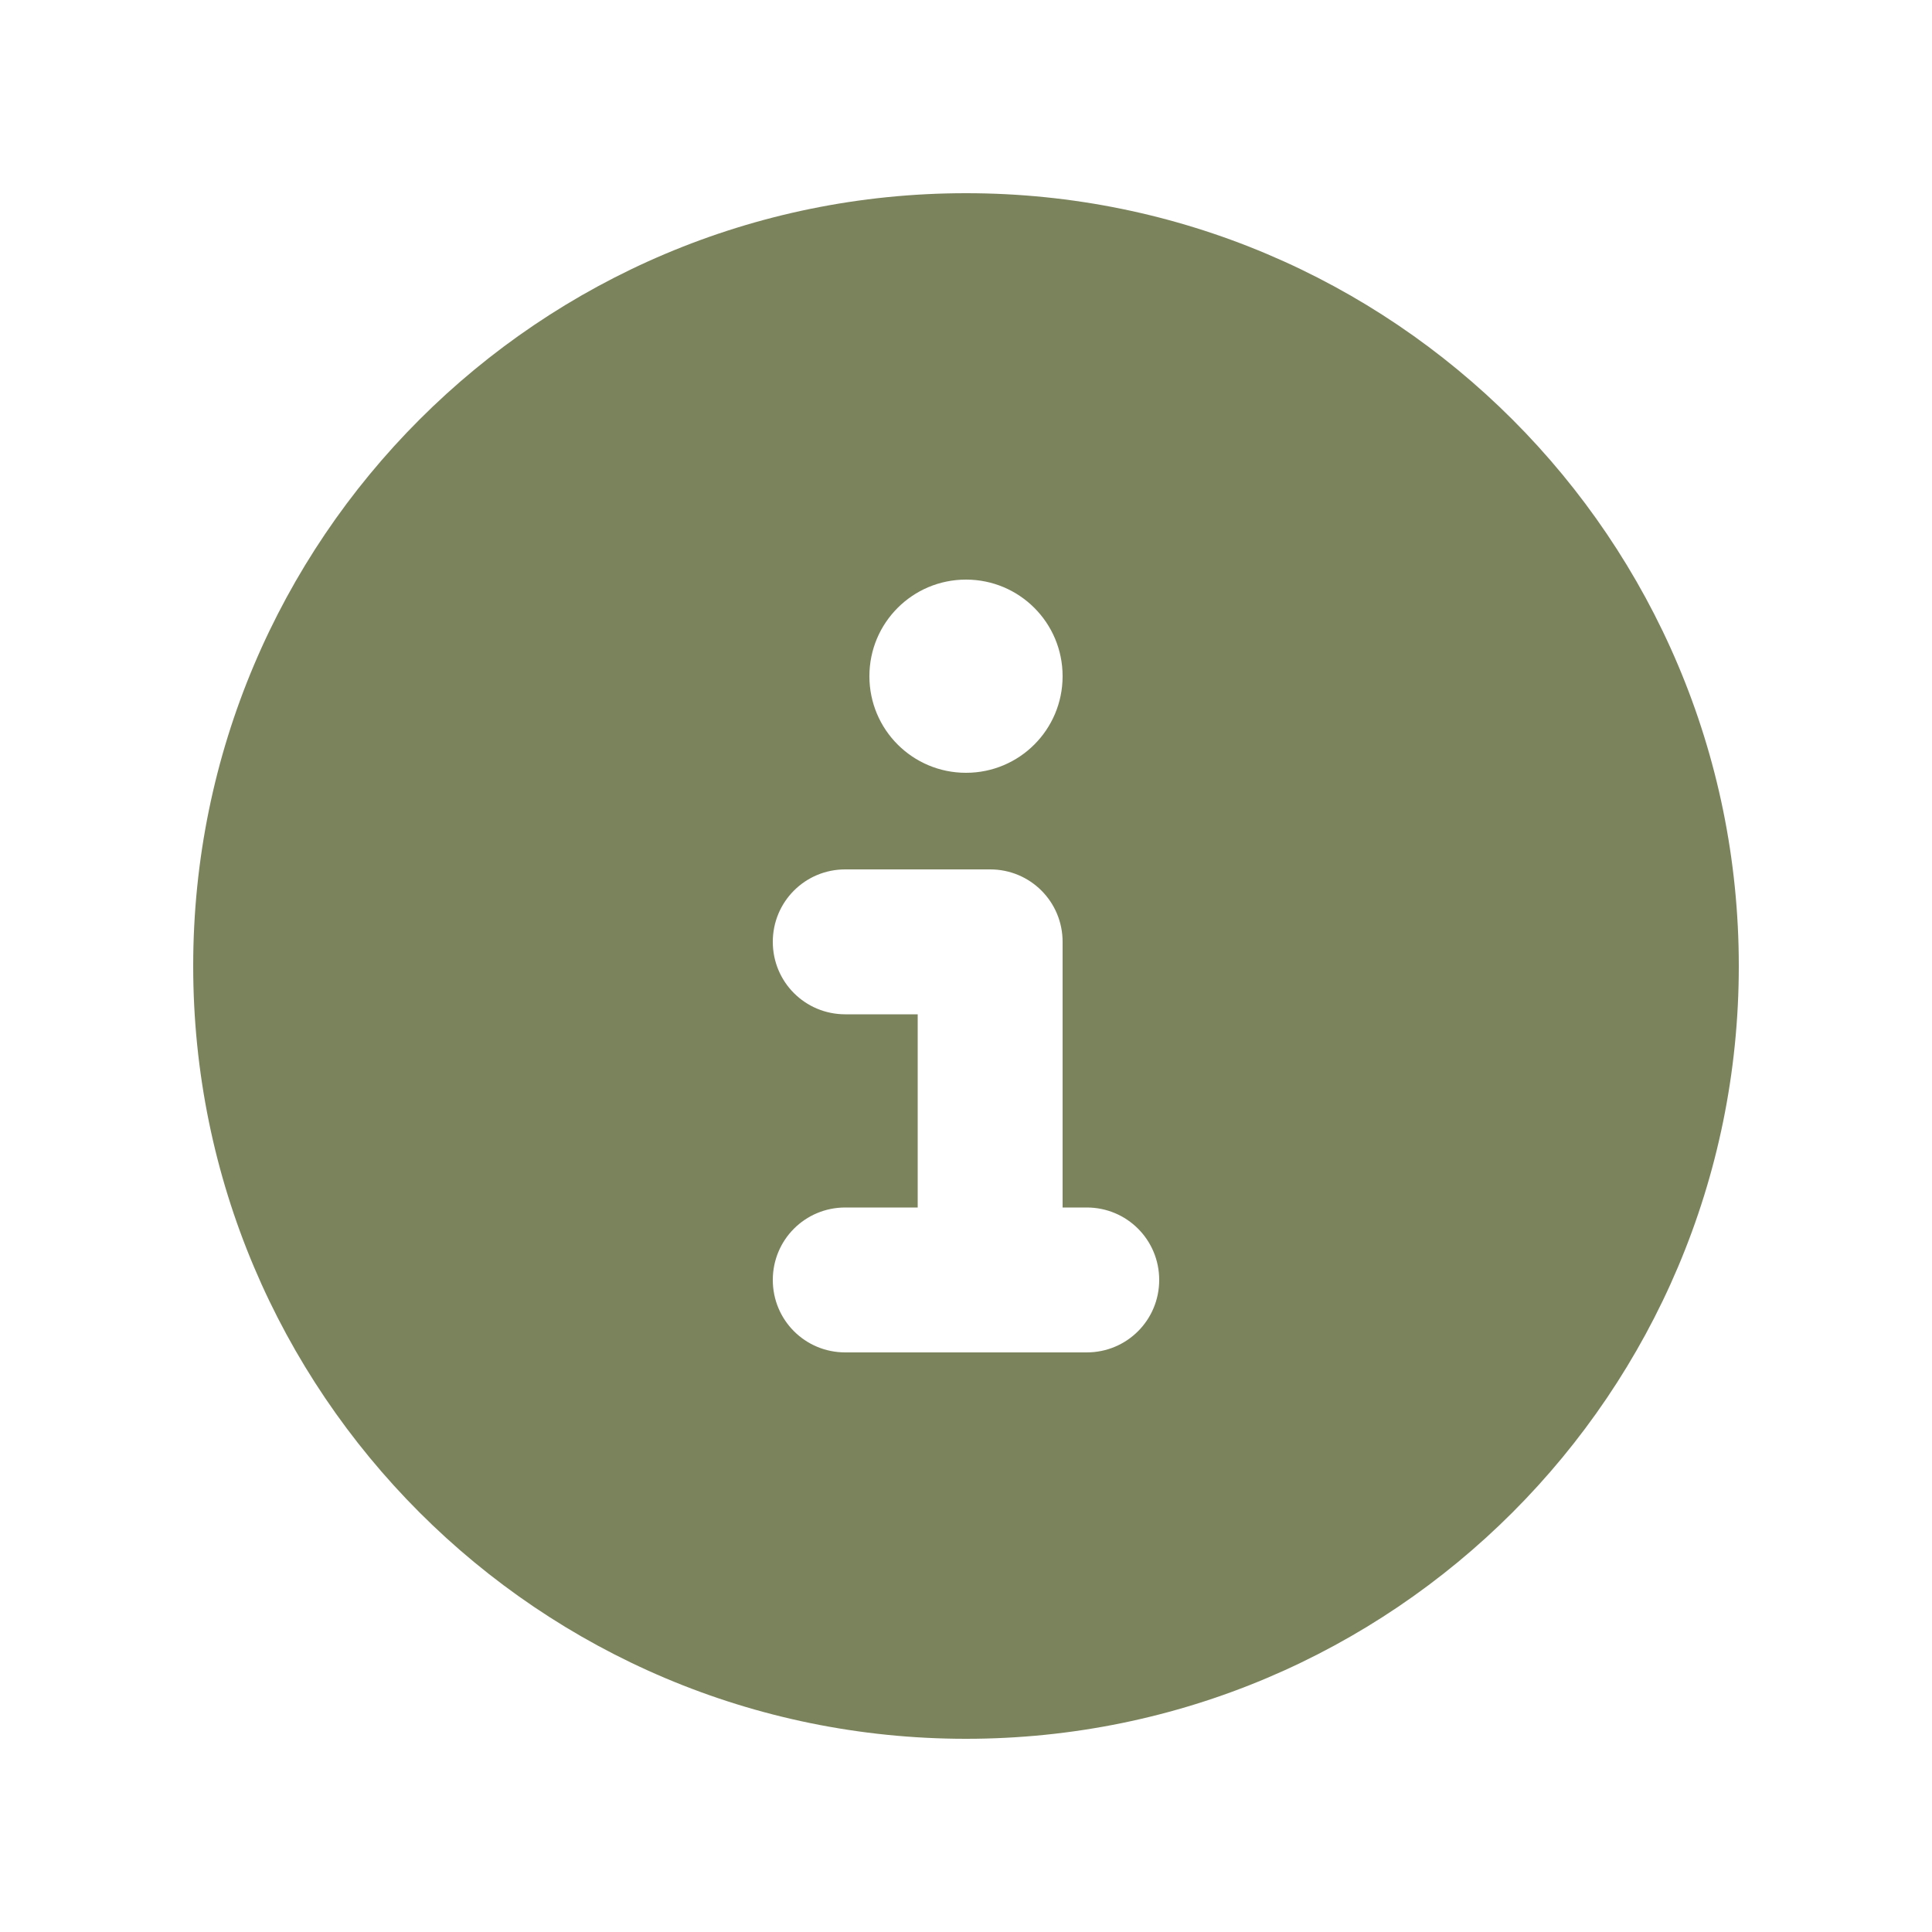 <svg xmlns="http://www.w3.org/2000/svg" viewBox="0 0 640 640"><!--!Font Awesome Free 7.1.0 by @fontawesome - https://fontawesome.com License - https://fontawesome.com/license/free Copyright 2025 Fonticons, Inc.--><path fill="#7b835d" d="M320 576C461.4 576 576 461.4 576 320C576 178.6 461.4 64 320 64C178.6 64 64 178.6 64 320C64 461.4 178.6 576 320 576zM288 224C288 206.3 302.3 192 320 192C337.7 192 352 206.3 352 224C352 241.7 337.7 256 320 256C302.3 256 288 241.7 288 224zM280 288L328 288C341.3 288 352 298.7 352 312L352 400L360 400C373.3 400 384 410.7 384 424C384 437.3 373.3 448 360 448L280 448C266.7 448 256 437.3 256 424C256 410.7 266.7 400 280 400L304 400L304 336L280 336C266.7 336 256 325.3 256 312C256 298.7 266.7 288 280 288z"/></svg>